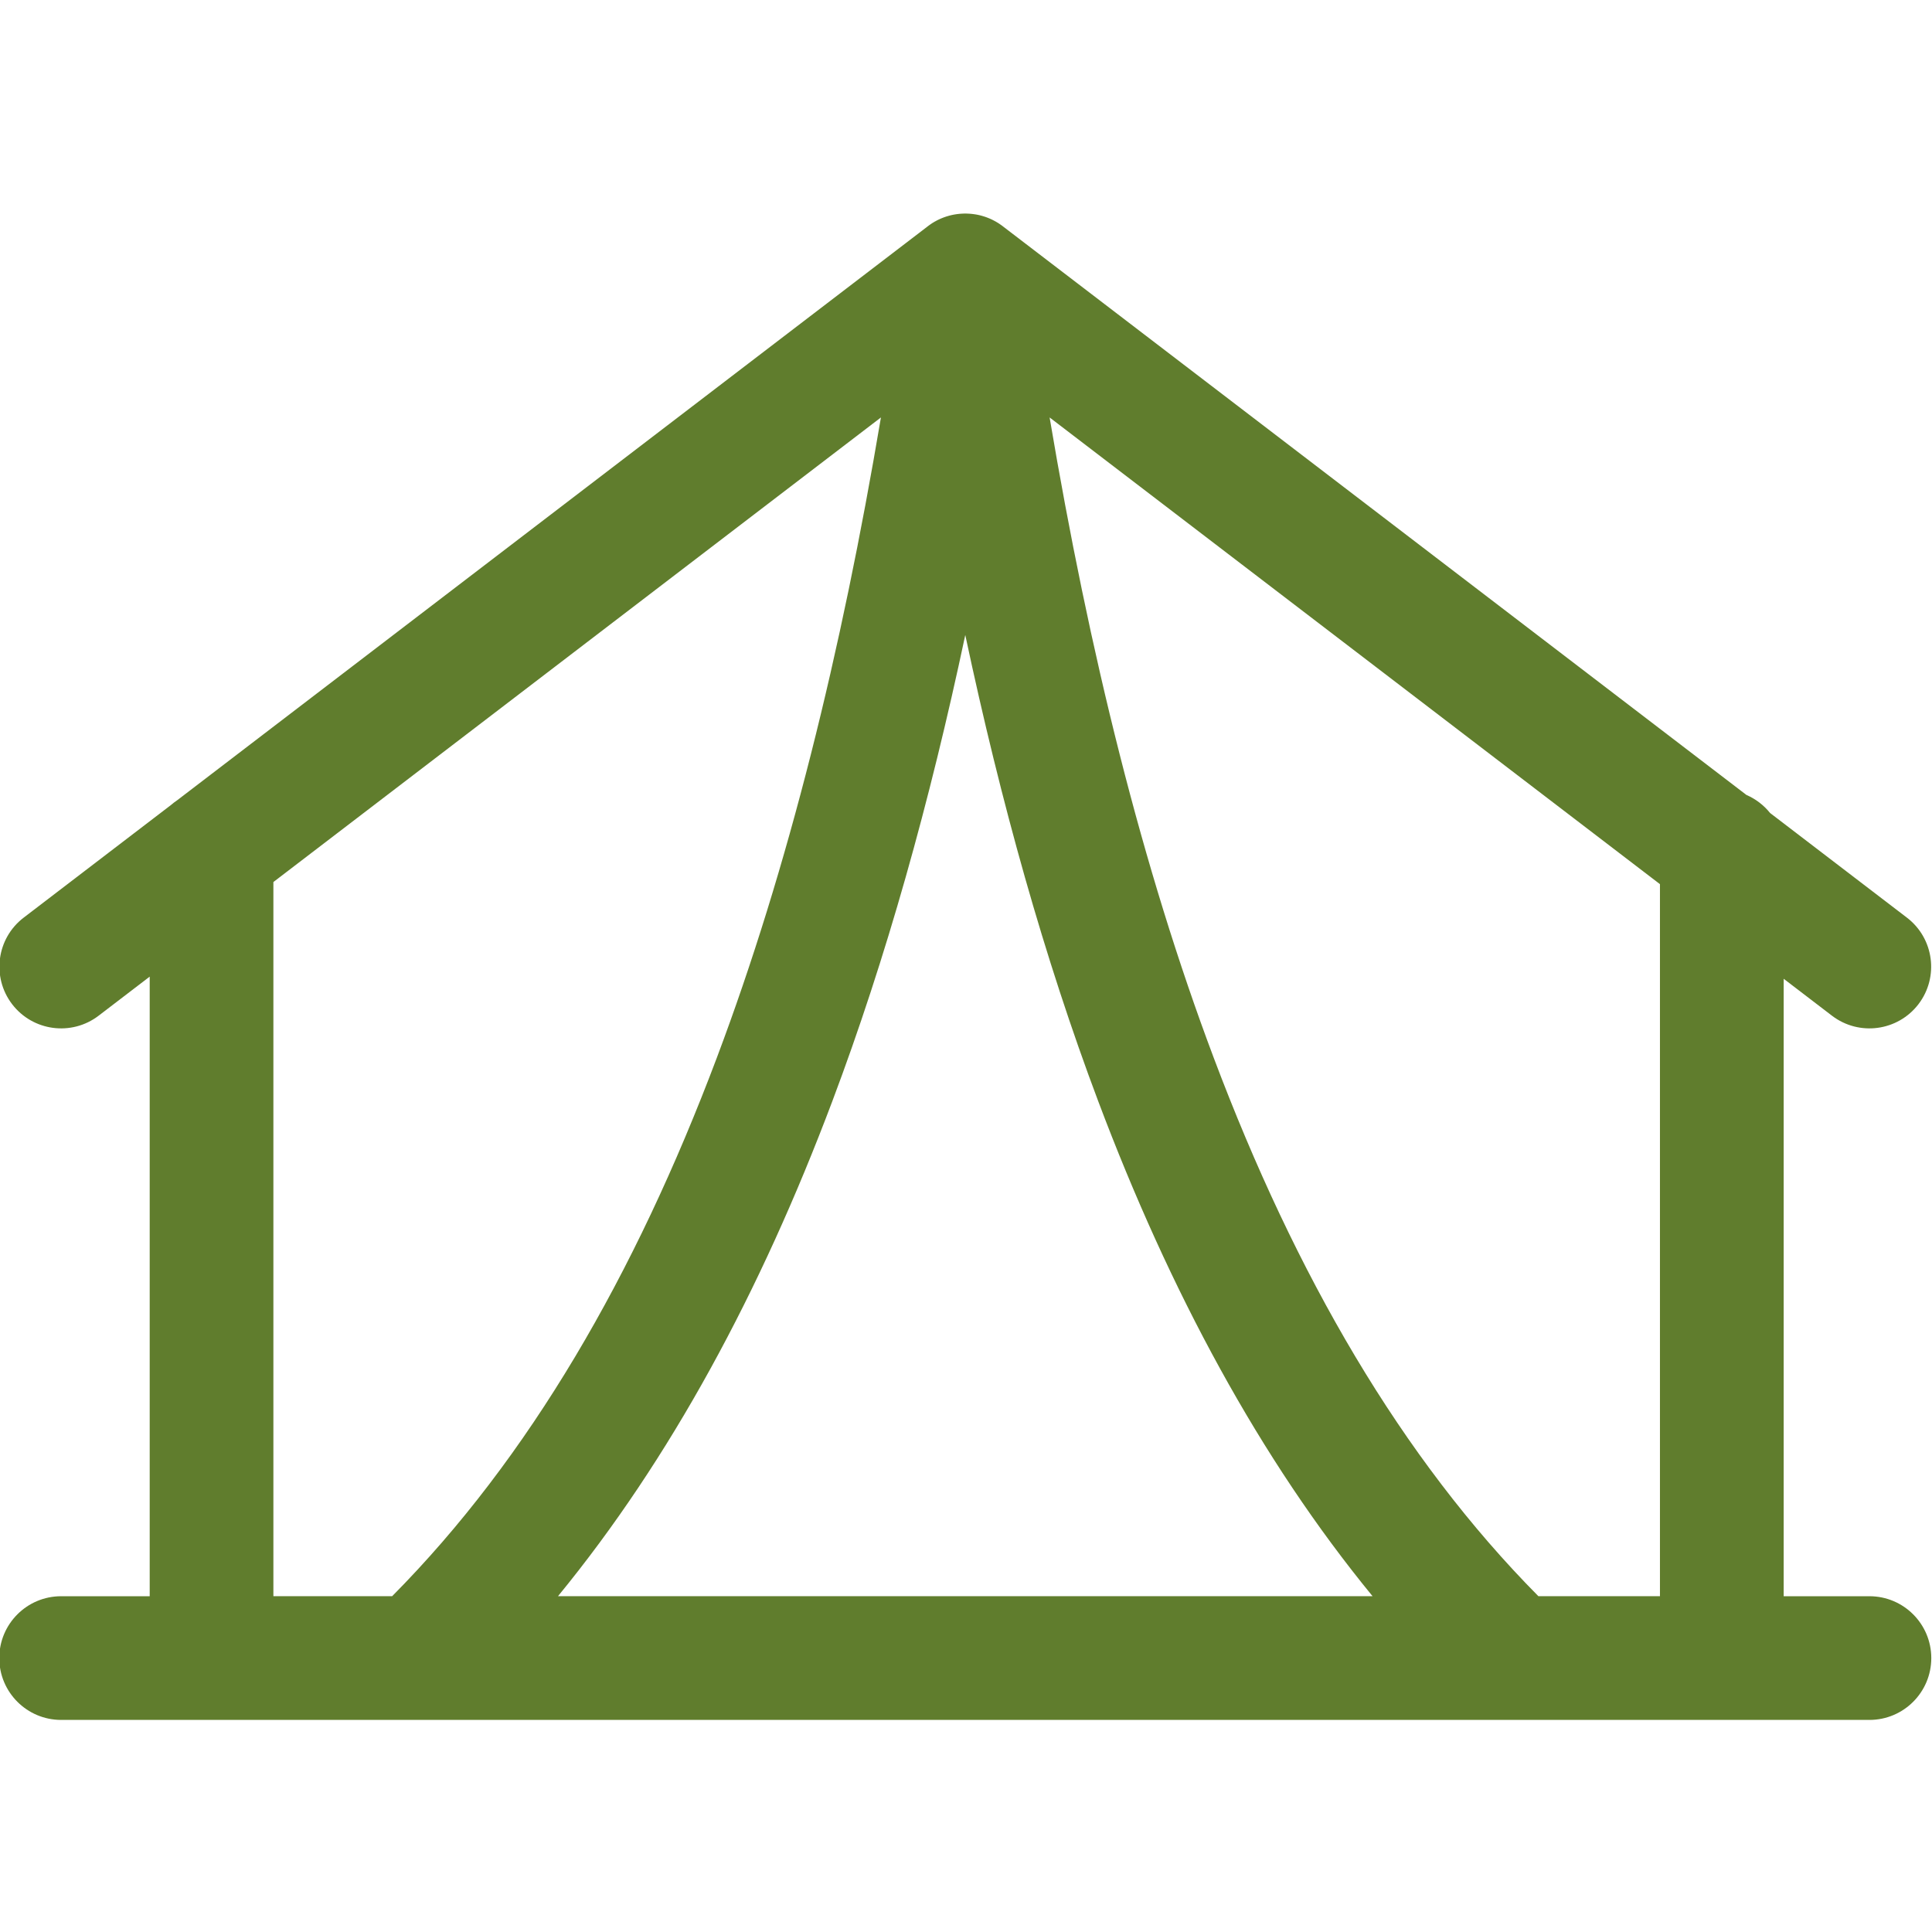 <?xml version="1.0" encoding="UTF-8"?> <svg xmlns="http://www.w3.org/2000/svg" xmlns:xlink="http://www.w3.org/1999/xlink" xmlns:xodm="http://www.corel.com/coreldraw/odm/2003" xml:space="preserve" width="1181px" height="1181px" version="1.1" style="shape-rendering:geometricPrecision; text-rendering:geometricPrecision; image-rendering:optimizeQuality; fill-rule:evenodd; clip-rule:evenodd" viewBox="0 0 1181 1181"> <defs> <style type="text/css"> .fil0 {fill:#607D2D;fill-rule:nonzero} </style> </defs> <g id="Слой_x0020_1">  <g> <path class="fil0" d="M569.53 136.61l0.23 -0.15 0.21 -0.14 0.3 -0.17 0.08 -0.06 0.41 -0.24 0.3 -0.17 0.1 -0.07 0.17 -0.11 0.22 -0.11 0.29 -0.15 0.16 -0.1 0.83 -0.44 0.12 -0.06 0.23 -0.12 0.27 -0.13 0.22 -0.11 0.1 -0.05 0.24 -0.12 0.26 -0.11 0.26 -0.12 0.07 -0.04 0.26 -0.11 0.24 -0.1 0.27 -0.12 0.07 -0.02 0.28 -0.13 0.22 -0.08 0.3 -0.12 0.03 -0.01 0.32 -0.13 0.2 -0.08 0.32 -0.11 0.35 -0.13 0.53 -0.18 0.36 -0.12 0.17 -0.06 0.34 -0.09 0.01 -0.01 0.4 -0.12 0.91 -0.27 0.09 -0.02 0.29 -0.08 0.03 -0.01 0.05 -0.01 0.46 -0.12 0.4 -0.09 0.03 -0.01 0.5 -0.11 0.03 -0.01 0.3 -0.05 0.02 -0.02 0.04 -0.01 0.01 0 0.54 -0.1 0.28 -0.05 0.04 -0.01 0.03 -0.01 0.56 -0.09 0.05 0 0.21 -0.04 0.01 0 0.08 -0.02 0.66 -0.09 0.15 -0.03 0.09 -0.01 0.73 -0.08 0.08 -0.01 0.09 -0.01 0.62 -0.07 0.17 -0.01 0.02 0 0.1 -0.01 0.65 -0.05 0.15 0 0.04 -0.01 0.06 0 0.9 -0.05 0.01 0 0.73 -0.02 0.07 0 0.11 0 0.03 0 0.73 0 0.03 0 0.11 0 0.07 0 0.73 0.02 0.02 0 0.09 0.01 0.81 0.04 0.05 0 0.04 0.01 0.15 0 0.65 0.05 0.1 0.01 0.02 0 0.17 0.01 0.63 0.07 0.08 0.01 0.82 0.09 0.08 0.01 0.15 0.03 0.67 0.09 0.07 0.02 -26.43 5.6zm26.44 -5.6l0.22 0.04 0.04 0 0.57 0.09 0.04 0.01 0.3 0.06 0.57 0.1 0.04 0.03 0.3 0.05 0.03 0.01 0.51 0.11 0.02 0.01 0.03 0.01 0.31 0.06 0.07 0.02 0.46 0.12 0.04 0.01 0.03 0.01 0.29 0.08 0.88 0.25 0.13 0.04 0.39 0.12 0.02 0.01 0.34 0.09 0.16 0.06 0.36 0.12 0.35 0.11 0.53 0.2 0.32 0.11 0.21 0.08 0.31 0.13 0.03 0.01 0.3 0.12 0.5 0.21 0.07 0.02 0.28 0.12 0.23 0.1 0.26 0.11 0.07 0.04 0.26 0.12 0.26 0.11 0.25 0.12 0.09 0.05 0.23 0.11 0.26 0.13 0.23 0.12 0.12 0.06 0.19 0.11 0.28 0.13 0.36 0.2 0.16 0.1 0.29 0.15 0.22 0.11 0.17 0.11 0.11 0.07 0.3 0.17 0.4 0.24 0.08 0.06 0.3 0.17 0.21 0.14 0.23 0.15 0.02 0.02 0.08 0.04 0.09 0.06 0.09 0.06 0.05 0.03 0.04 0.04 0.1 0.06 0.1 0.06 0.08 0.07 0.1 0.06 0.03 0.02 0.06 0.05 0.09 0.06 0.1 0.07 0.05 0.03 0.04 0.03 0.09 0.06 0.1 0.07 0.09 0.06 0.09 0.07 0.03 0.03 0.06 0.03 0.05 0.03 0.04 0.05 0.1 0.06 0.06 0.04 0.02 0.02 0.1 0.07 0.09 0.07 0.09 0.07 0.09 0.06 0.03 0.03 0.06 0.05 0.09 0.06 0.09 0.07 0.06 0.05 0.03 0.02 0.09 0.07 0.08 0.07 0.1 0.06 0.09 0.08 454.02 347.2c5.68,2.46 10.65,6.28 14.47,11.04l83.63 63.96c16.56,12.64 19.73,36.32 7.1,52.88 -12.64,16.55 -36.32,19.73 -52.88,7.09l-29.54 -22.59 0 377.44 52.42 0c20.88,0 37.81,16.93 37.81,37.81 0,20.87 -16.93,37.8 -37.81,37.8l-90.23 0 -923.2 0 -91.95 0c-20.88,0 -37.81,-16.93 -37.81,-37.8 0,-20.88 16.93,-37.81 37.81,-37.81l54.14 0 0 -378.75 -31.25 23.9c-16.56,12.64 -40.24,9.46 -52.88,-7.09 -12.63,-16.56 -9.46,-40.24 7.1,-52.88l89.99 -68.81c1.19,-1.04 2.46,-2 3.78,-2.89l458.36 -350.5 0.38 -0.3 0.15 -0.12 0.1 -0.06 0.05 -0.05 0.01 -0.01 0.03 -0.02 0.09 -0.06 0.09 -0.07 0.09 -0.07 0.09 -0.07 0.02 -0.02 0.08 -0.04 0.08 -0.06 0.1 -0.08 0.05 -0.03 0.02 -0.02 0.01 -0.01 0.1 -0.07 0.09 -0.06 0.09 -0.07 0.09 -0.06 0.04 -0.03 0.06 -0.03 0.09 -0.07 0.09 -0.06 0.06 -0.05 0.03 -0.02 0.1 -0.06 0.09 -0.07 0.09 -0.06 0.1 -0.06 0.04 -0.04 0.05 -0.03 0.19 -0.12 0.07 -0.04 0.02 -0.02 26.44 -5.6zm243.06 844.73c-68.84,-83.98 -123.8,-186.02 -167.67,-302.49 -32.91,-87.36 -59.61,-182.94 -81.3,-285.1 -21.69,102.16 -48.4,197.74 -81.31,285.1 -43.87,116.46 -98.84,218.52 -167.67,302.49l497.95 0zm-197.42 -720.56c24.17,143.45 56.62,275.38 100.35,391.5 49.96,132.65 114.63,244.52 198.45,329.06l74.29 0 0 -435.27 -373.09 -285.29zm-401.91 720.56c83.82,-84.54 148.48,-196.41 198.45,-329.06 43.73,-116.12 76.18,-248.04 100.35,-391.5l-371.38 283.99 0 436.57 72.58 0z"></path> </g> </g> </svg> 